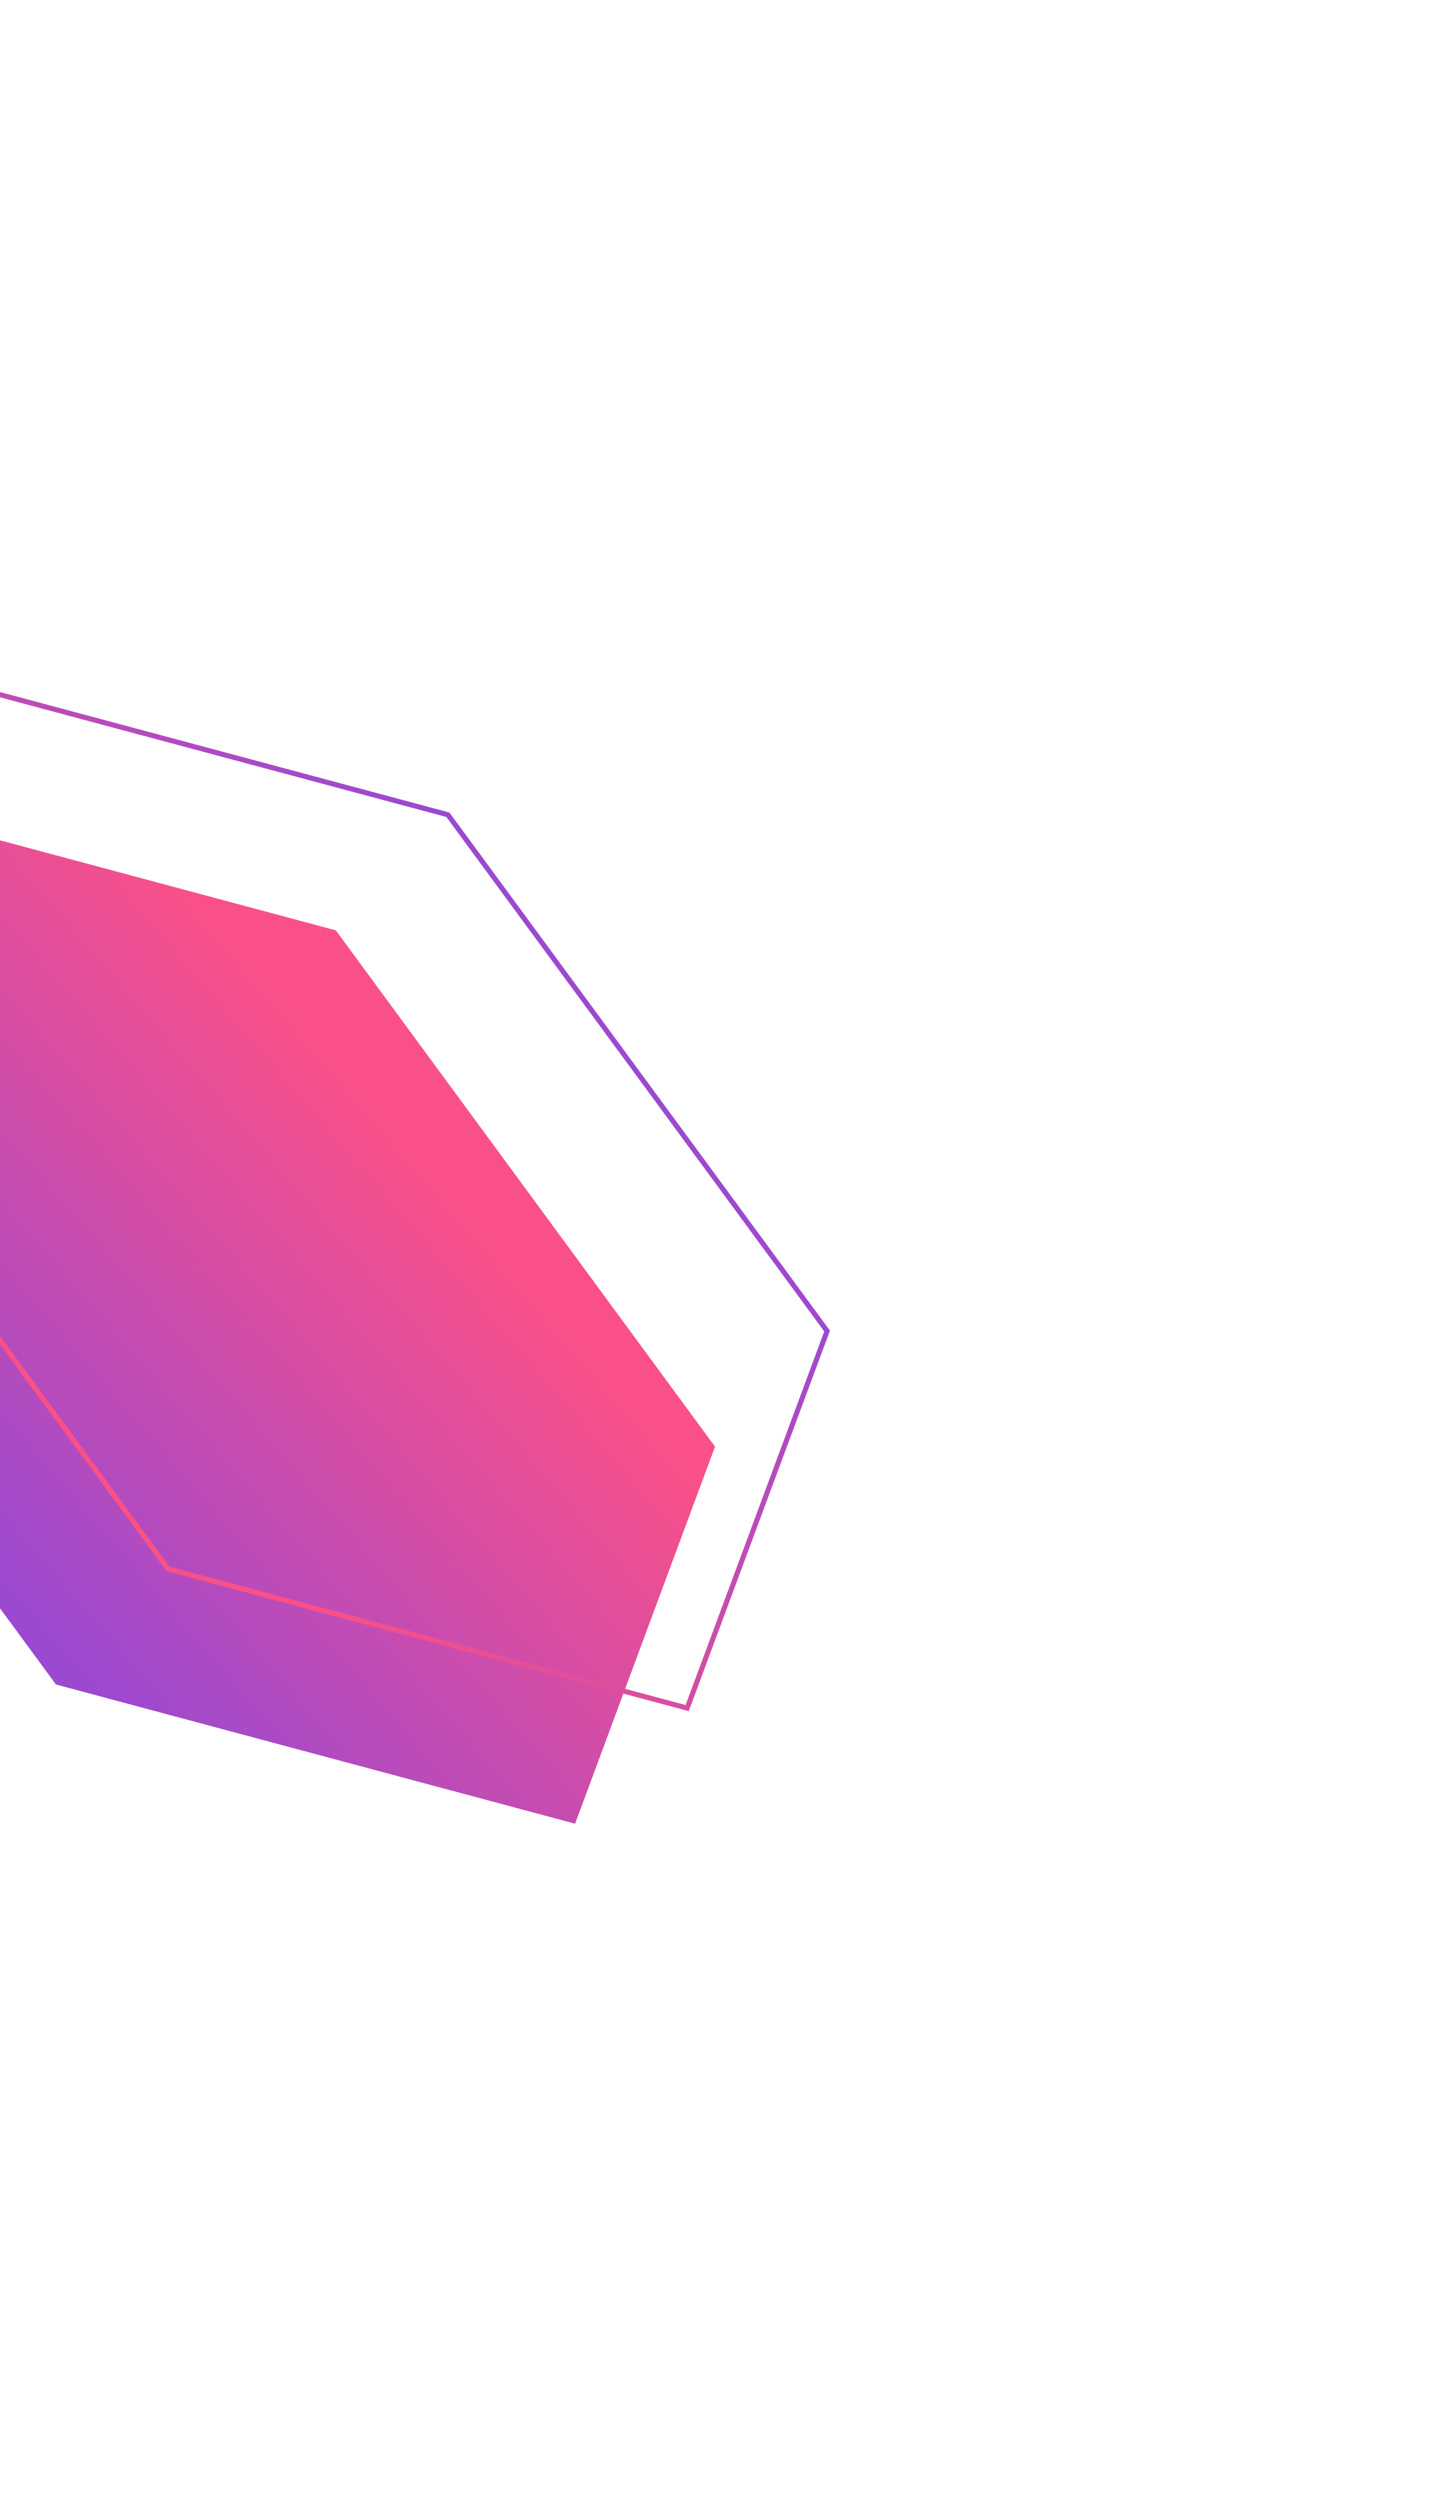 <svg width="281" height="491" viewBox="0 0 281 491" fill="none" xmlns="http://www.w3.org/2000/svg">
<path fill-rule="evenodd" clip-rule="evenodd" d="M-63.517 229.422L10.997 330.812L113.007 358.149L140.504 284.097L65.99 182.708L-36.02 155.37L-63.517 229.422Z" fill="url(#paint0_linear)"/>
<path fill-rule="evenodd" clip-rule="evenodd" d="M162.528 261.391L88.011 160.004L-14 132.67L-41.494 206.723L33.023 308.11L135.034 335.444L162.528 261.391Z" stroke="url(#paint1_linear)"/>
<defs>
<linearGradient id="paint0_linear" x1="143.815" y1="296.452" x2="53.745" y2="374.284" gradientUnits="userSpaceOnUse">
<stop stop-color="#FA5088"/>
<stop offset="0.996" stop-color="#9B49D1"/>
</linearGradient>
<linearGradient id="paint1_linear" x1="-44.806" y1="194.368" x2="45.262" y2="116.533" gradientUnits="userSpaceOnUse">
<stop stop-color="#FA5088"/>
<stop offset="0.996" stop-color="#9B49D1"/>
</linearGradient>
</defs>
</svg>
